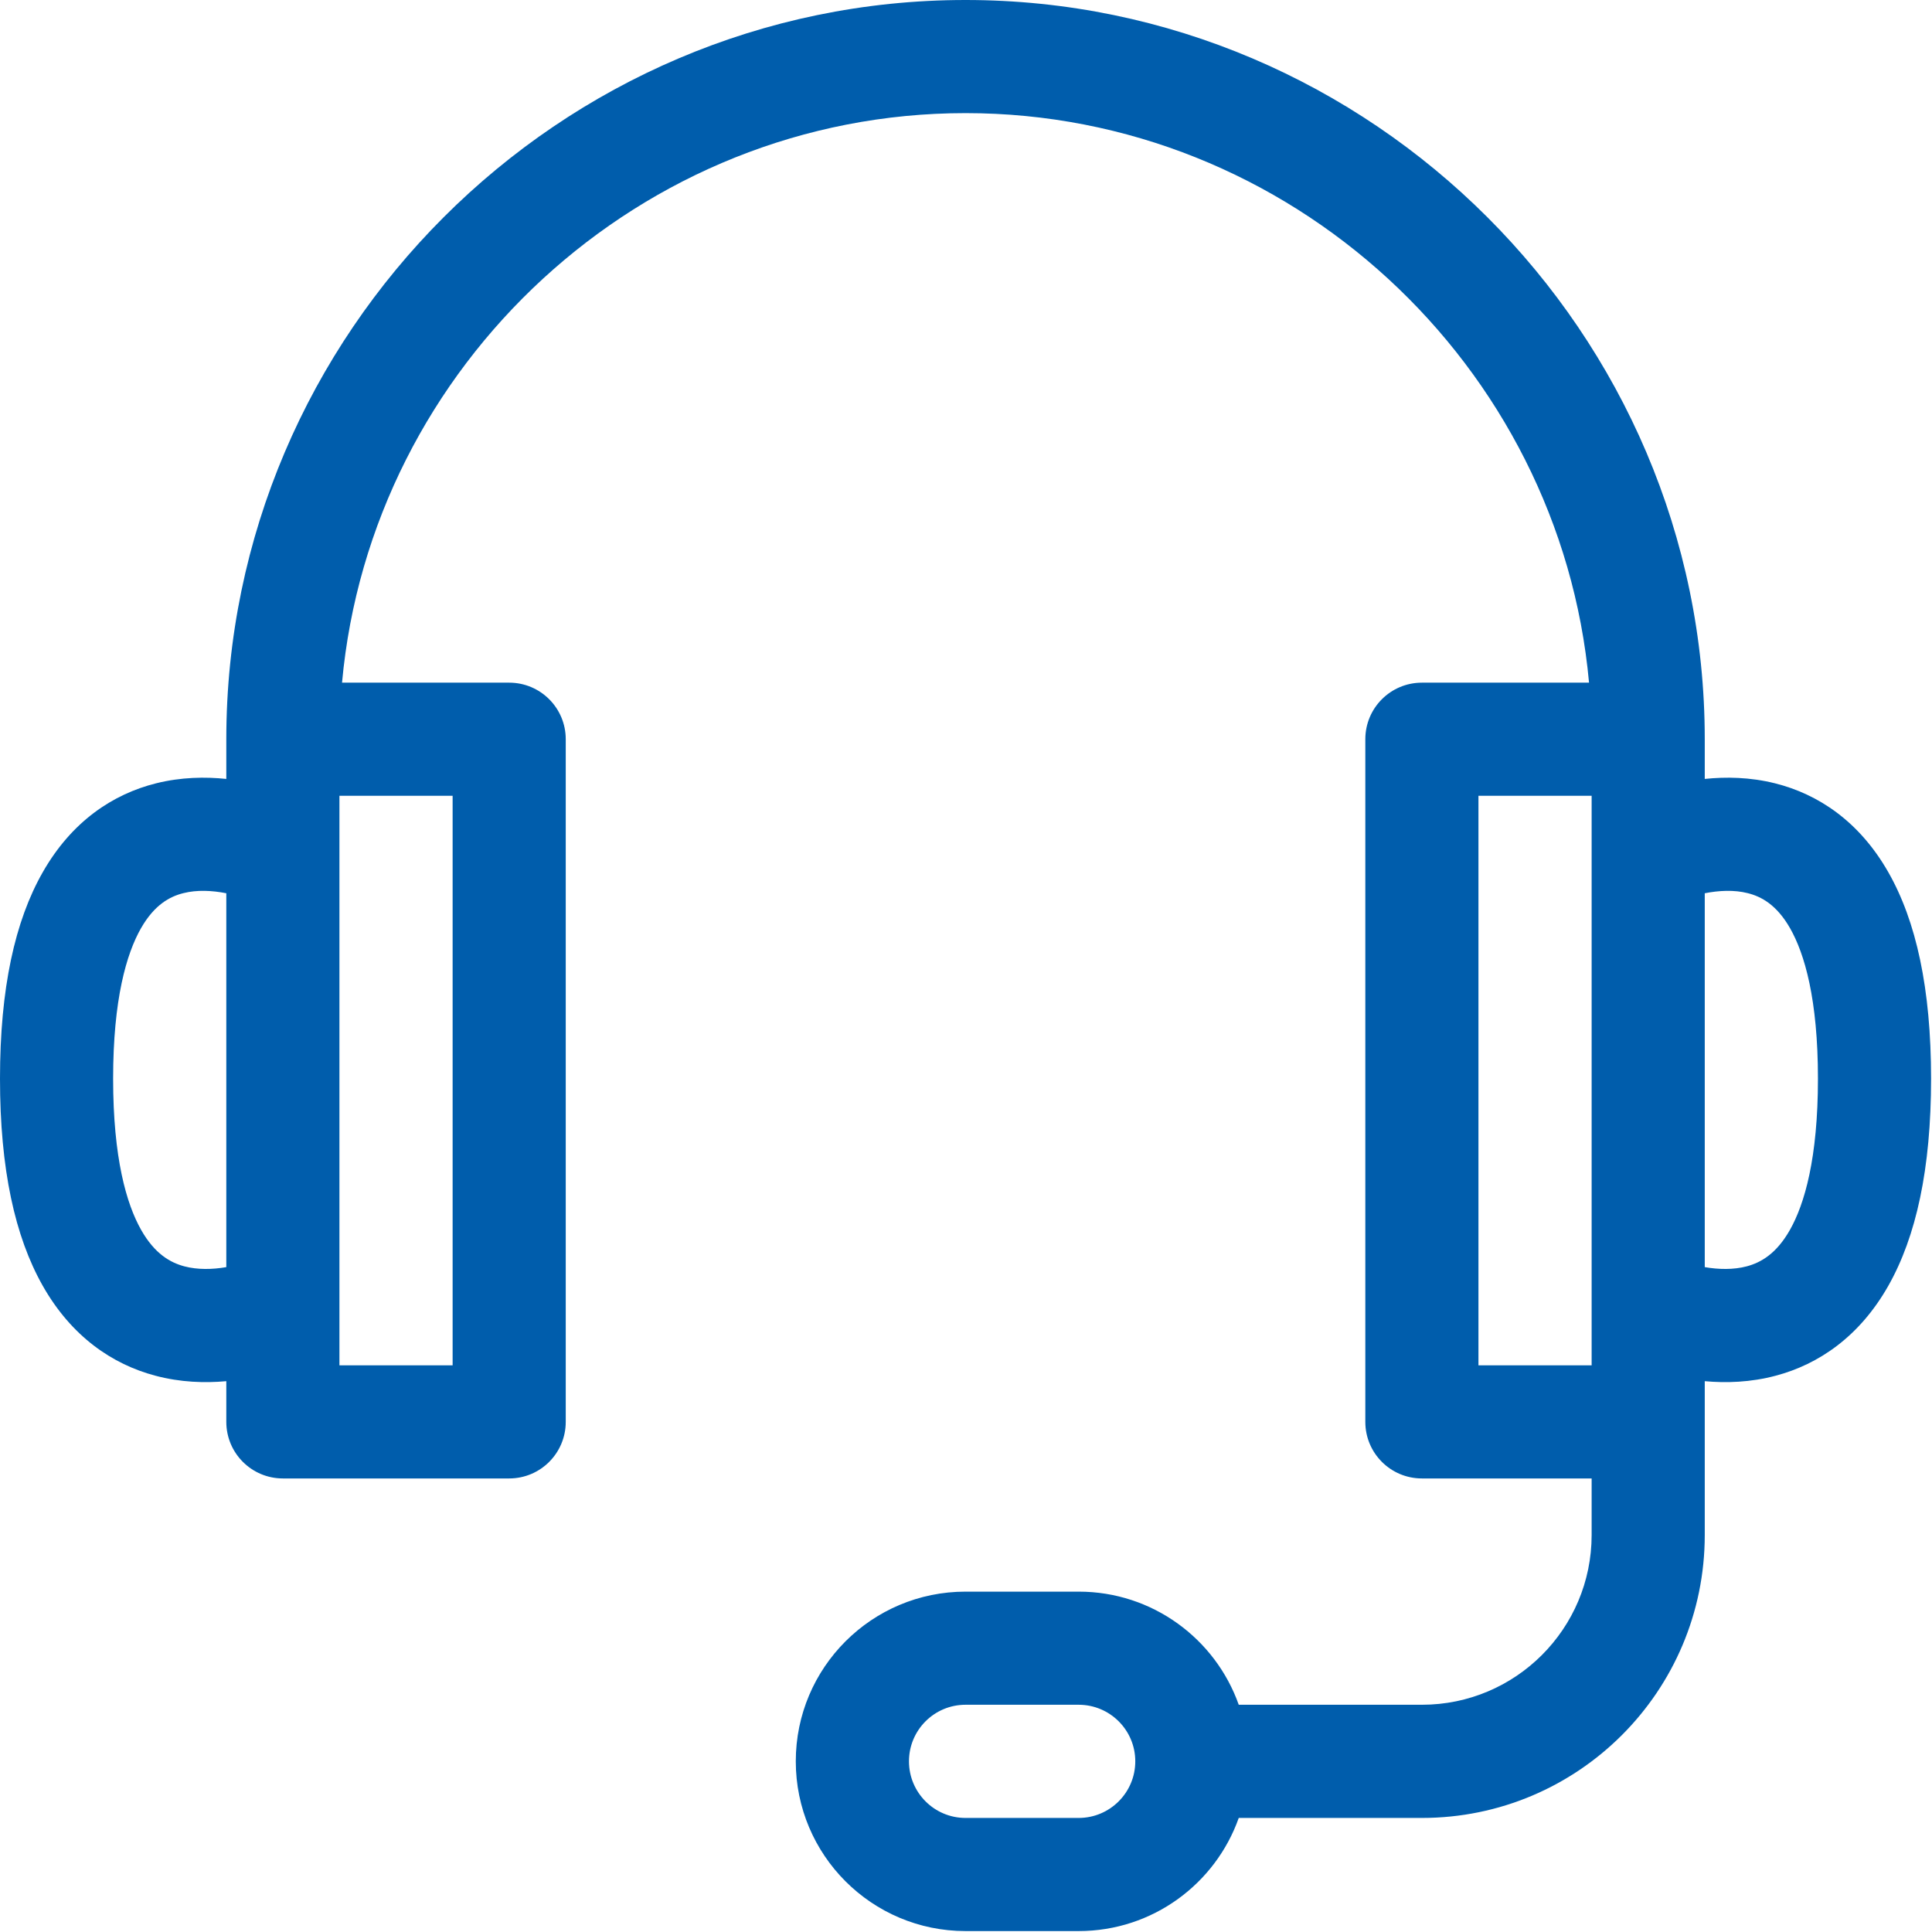 <svg width="29" height="29" viewBox="0 0 29 29" fill="none" xmlns="http://www.w3.org/2000/svg">
<g clip-path="url(#clip0_164_480)">
<path fill-rule="evenodd" clip-rule="evenodd" d="M14.493 1.698C9.62 1.698 5.568 5.48 5.134 10.247H7.643C8.112 10.247 8.492 10.627 8.492 11.096V21.343C8.492 21.812 8.112 22.192 7.643 22.192H4.246C3.777 22.192 3.397 21.812 3.397 21.343V20.732C3.078 20.761 2.71 20.751 2.329 20.649C1.689 20.479 1.074 20.064 0.641 19.299C0.224 18.562 0 17.547 0 16.191C0 14.837 0.224 13.823 0.643 13.09C1.079 12.326 1.698 11.919 2.342 11.758C2.718 11.664 3.082 11.659 3.397 11.692V11.096C3.397 4.999 8.396 0 14.493 0C20.59 0 25.589 4.999 25.589 11.096V11.692C25.904 11.659 26.268 11.664 26.644 11.758C27.288 11.919 27.907 12.326 28.343 13.09C28.762 13.823 28.986 14.837 28.986 16.191C28.986 17.547 28.762 18.562 28.345 19.299C27.912 20.064 27.297 20.479 26.657 20.649C26.276 20.751 25.908 20.761 25.589 20.732V21.343V23.041C25.589 25.387 23.688 27.288 21.343 27.288H18.594C18.244 28.277 17.3 28.986 16.191 28.986H14.493C13.086 28.986 11.945 27.845 11.945 26.438C11.945 25.031 13.086 23.891 14.493 23.891H16.191C17.3 23.891 18.244 24.6 18.594 25.589H21.343C22.75 25.589 23.891 24.448 23.891 23.041V22.192H21.343C20.874 22.192 20.494 21.812 20.494 21.343V11.096C20.494 10.627 20.874 10.247 21.343 10.247H23.852C23.418 5.48 19.366 1.698 14.493 1.698ZM17.041 26.438C17.041 25.969 16.66 25.589 16.191 25.589H14.493C14.024 25.589 13.644 25.969 13.644 26.438C13.644 26.907 14.024 27.288 14.493 27.288H16.191C16.66 27.288 17.041 26.907 17.041 26.438ZM5.095 19.662C5.095 19.65 5.095 19.638 5.095 19.626V12.813C5.095 12.801 5.095 12.789 5.095 12.777V11.945H6.794V20.494H5.095V19.662ZM3.397 13.408V19.02C3.188 19.056 2.966 19.061 2.766 19.008C2.557 18.952 2.323 18.822 2.119 18.462C1.899 18.074 1.698 17.384 1.698 16.191C1.698 14.998 1.899 14.314 2.117 13.932C2.318 13.581 2.548 13.457 2.754 13.406C2.956 13.355 3.183 13.366 3.397 13.408ZM25.589 19.02V13.408C25.803 13.366 26.03 13.355 26.232 13.406C26.438 13.457 26.668 13.581 26.869 13.932C27.087 14.314 27.288 14.998 27.288 16.191C27.288 17.384 27.087 18.074 26.867 18.462C26.663 18.822 26.429 18.952 26.22 19.008C26.02 19.061 25.798 19.056 25.589 19.02ZM23.891 19.662V20.494H22.192V11.945H23.891V12.777C23.89 12.789 23.89 12.801 23.891 12.813V19.626C23.89 19.638 23.89 19.65 23.891 19.662Z" fill="#005DAC"/>
</g>
<defs>
<clipPath id="clip0_164_480">
<rect width="29" height="29" fill="white"/>
</clipPath>
</defs>
</svg>
